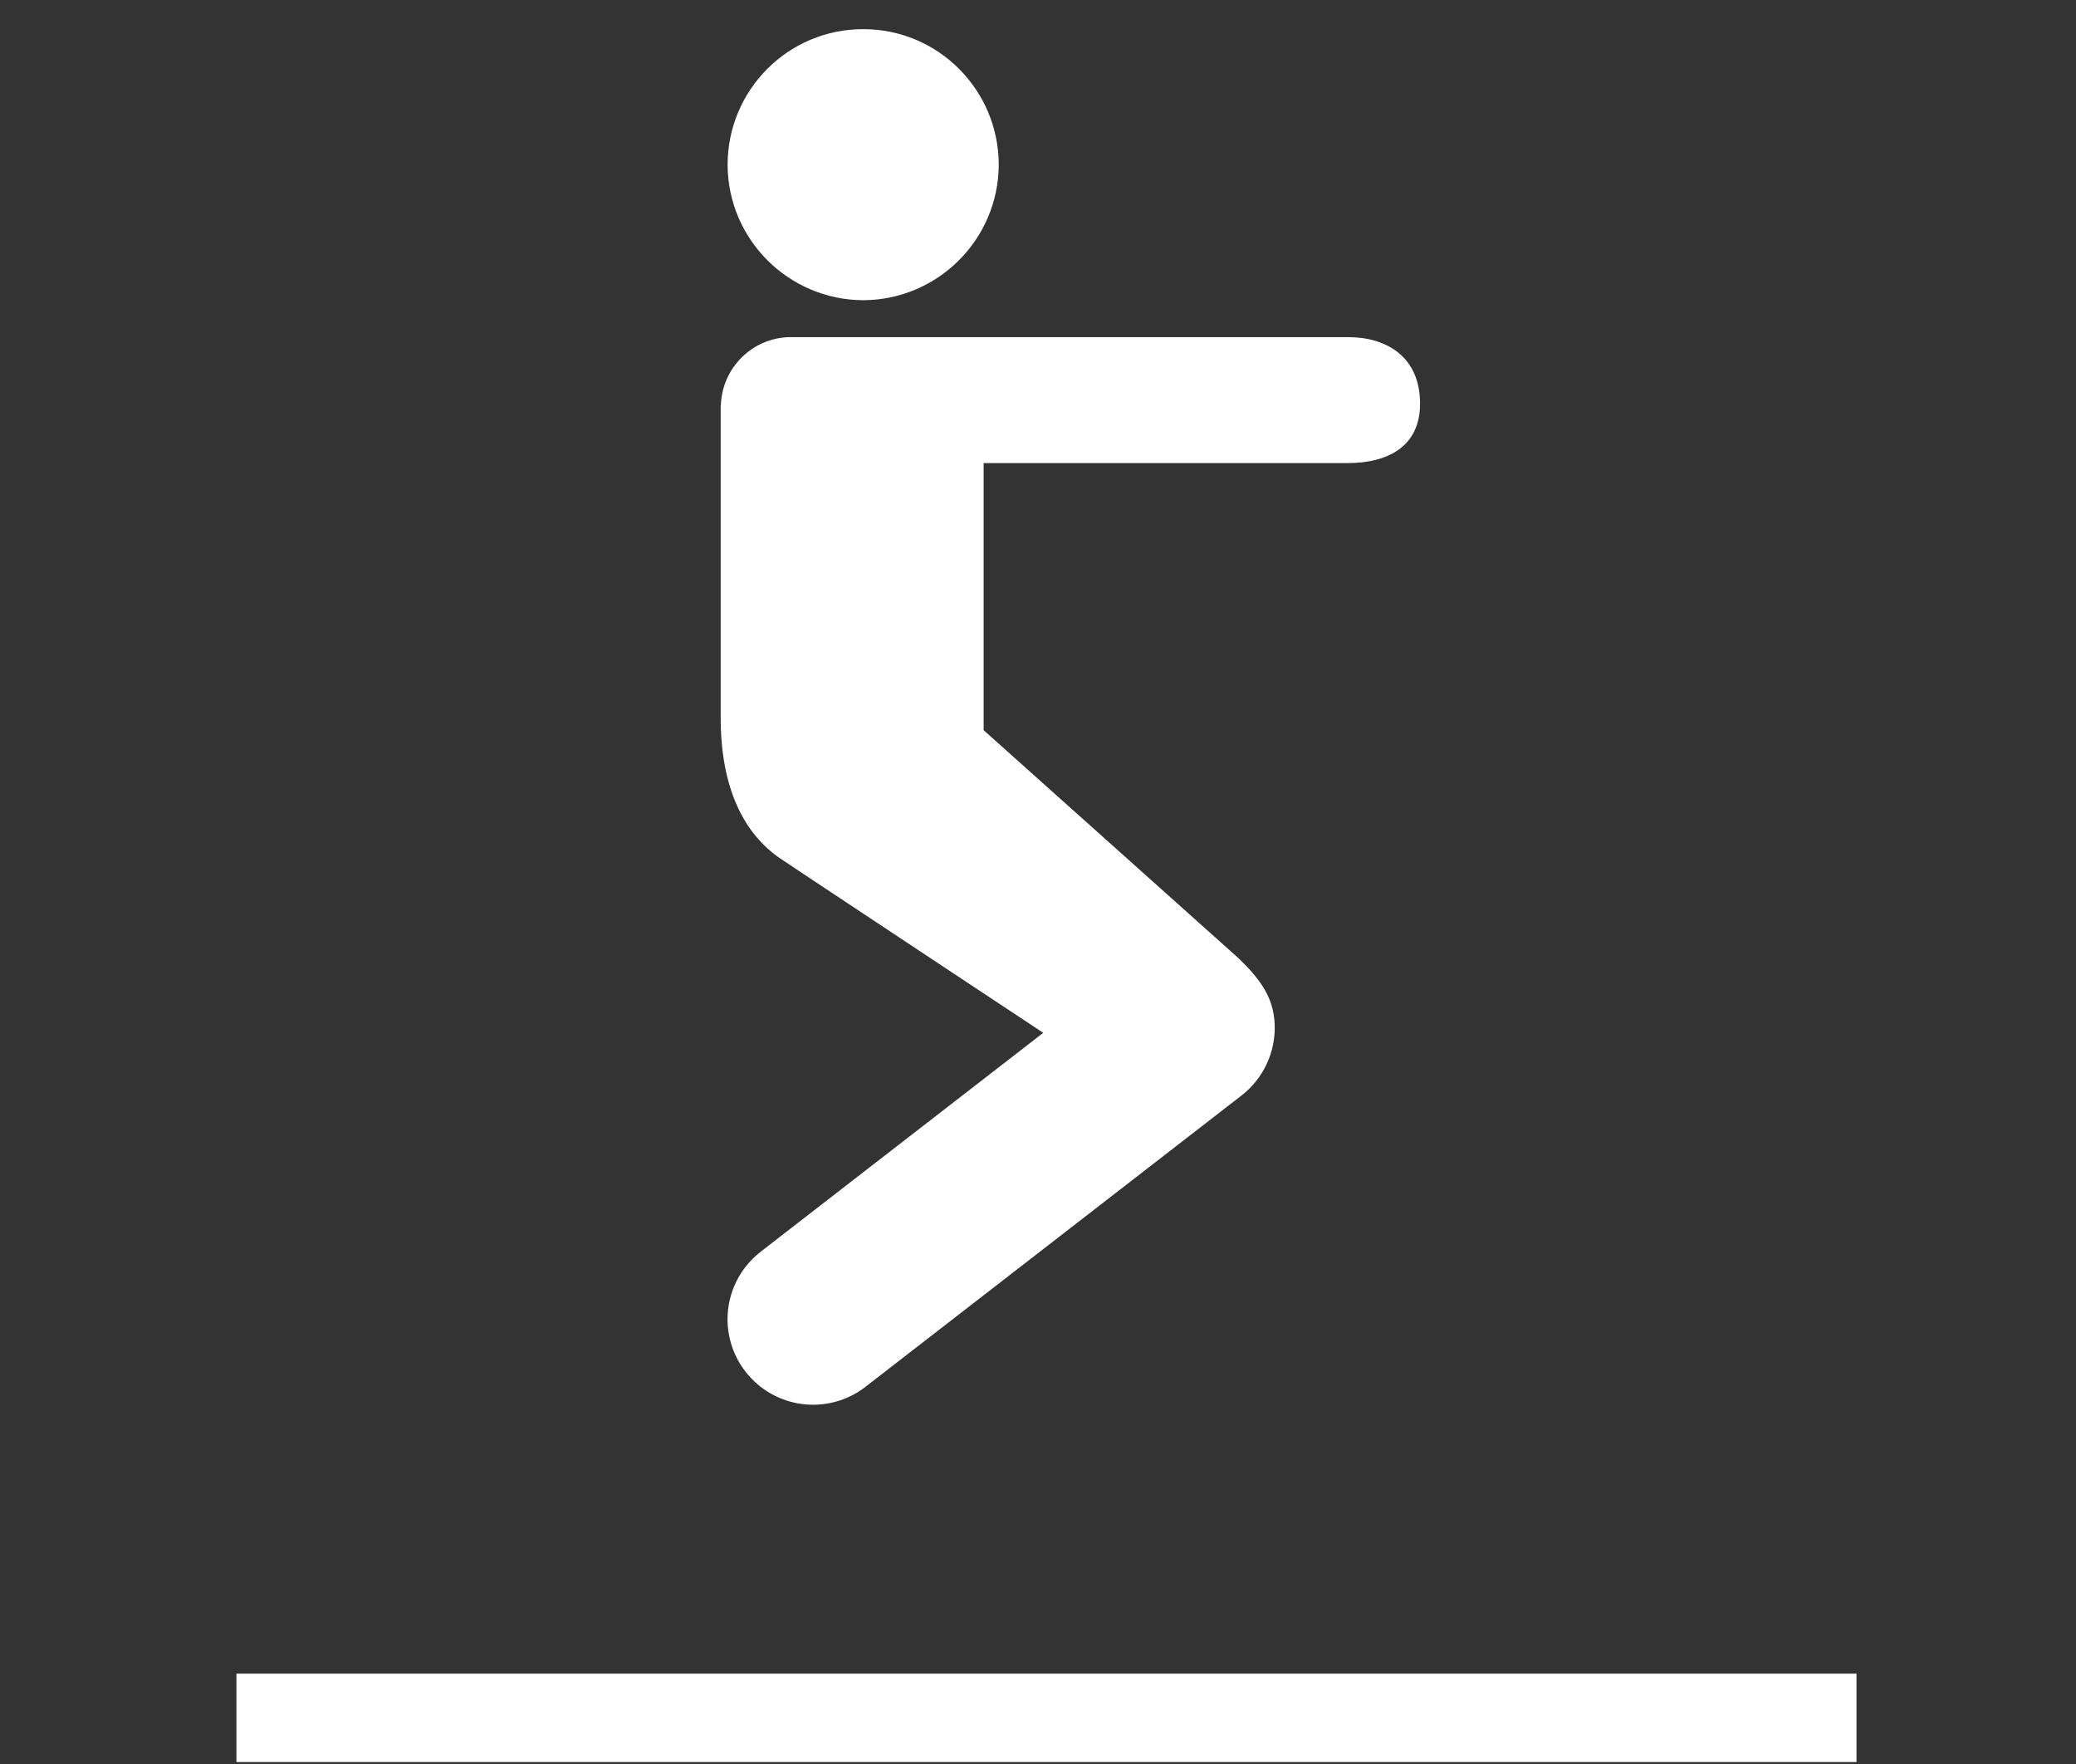 <?xml version="1.0" encoding="UTF-8" standalone="no"?>
<!-- Created with Inkscape (http://www.inkscape.org/) -->

<svg
   xmlns:dc="http://purl.org/dc/elements/1.1/"
   xmlns:cc="http://creativecommons.org/ns#"
   xmlns:rdf="http://www.w3.org/1999/02/22-rdf-syntax-ns#"
   xmlns:svg="http://www.w3.org/2000/svg"
   xmlns="http://www.w3.org/2000/svg"
   xmlns:sodipodi="http://sodipodi.sourceforge.net/DTD/sodipodi-0.dtd"
   xmlns:inkscape="http://www.inkscape.org/namespaces/inkscape"
   width="612"
   height="520"
   viewBox="0 0 161.925 137.583"
   version="1.1"
   id="svg7518"
   inkscape:version="0.92.4 (5da689c313, 2019-01-14)"
   sodipodi:docname="trampolin.svg">
  <rect x="0" y="0" width="161.925" height="137.583" fill="#333333" stroke="none"/>
  <defs
     id="defs7512" />
  <sodipodi:namedview
     id="base"
     pagecolor="#ffffff"
     bordercolor="#666666"
     borderopacity="1.0"
     inkscape:pageopacity="0.0"
     inkscape:pageshadow="2"
     inkscape:zoom="0.98994949"
     inkscape:cx="63.295956"
     inkscape:cy="299.98557"
     inkscape:document-units="mm"
     inkscape:current-layer="layer1"
     showgrid="false"
     inkscape:pagecheckerboard="true"
     units="px"
     inkscape:window-width="1920"
     inkscape:window-height="1027"
     inkscape:window-x="1272"
     inkscape:window-y="-8"
     inkscape:window-maximized="1" />
  <g
     inkscape:label="Capa 1"
     inkscape:groupmode="layer"
     id="layer1"
     transform="translate(0,-159.417)">
    <g
       transform="matrix(0.353,0,0,0.353,-426.503,174.362)"
       id="trampolin">
      <path
         style="fill:#ffffff;fill-opacity:1;stroke:none;stroke-width:0.75"
         inkscape:connector-curvature="0"
         d="m 1428.909,-5.964 c -0.048,16.484 -13.441,29.883 -29.952,29.952 -16.532,-0.074 -29.925,-13.473 -29.962,-29.952 0.037,-16.569 13.431,-29.952 29.962,-29.931 16.511,-0.021 29.904,13.362 29.952,29.931 z"
         id="path2869" />
      <path
         style="fill:#ffffff;fill-opacity:1;stroke:none;stroke-width:0.75"
         inkscape:connector-curvature="0"
         d="m 1399.443,264.062 83.145,-64.4 c 4.787,-3.72 7.513,-9.574 7.291,-15.586 -0.206,-6.06 -3.249,-10.239 -8.364,-15.047 l -55.946,-50.045 V 59.968 h 80.514 c 8.586,0 15.919,-3.513 15.919,-13.113 0,-10.308 -7.333,-14.714 -15.919,-14.714 h -123.083 c -8.395,0 -15.206,6.689 -15.491,15.015 h -0.042 v 68.943 c -0.037,15.998 5.357,25.878 13.103,31.188 1.976,1.363 58.165,38.558 58.165,38.558 l -62.418,48.349 c -4.808,3.73 -7.339,9.309 -7.339,14.942 0.011,4.042 1.294,8.11 3.962,11.55 6.388,8.247 18.254,9.758 26.502,3.376 z"
         id="path2871" />
      <rect
         y="327.424"
         x="1260.466"
         height="19.525"
         width="357.966"
         id="rect2913"
         style="opacity:1;fill:#ffffff;fill-opacity:1;stroke:none;stroke-width:0;stroke-linecap:butt;stroke-linejoin:round;stroke-miterlimit:4;stroke-dasharray:none;stroke-dashoffset:0;stroke-opacity:1;paint-order:markers fill stroke" />
    </g>
  </g>
</svg>
